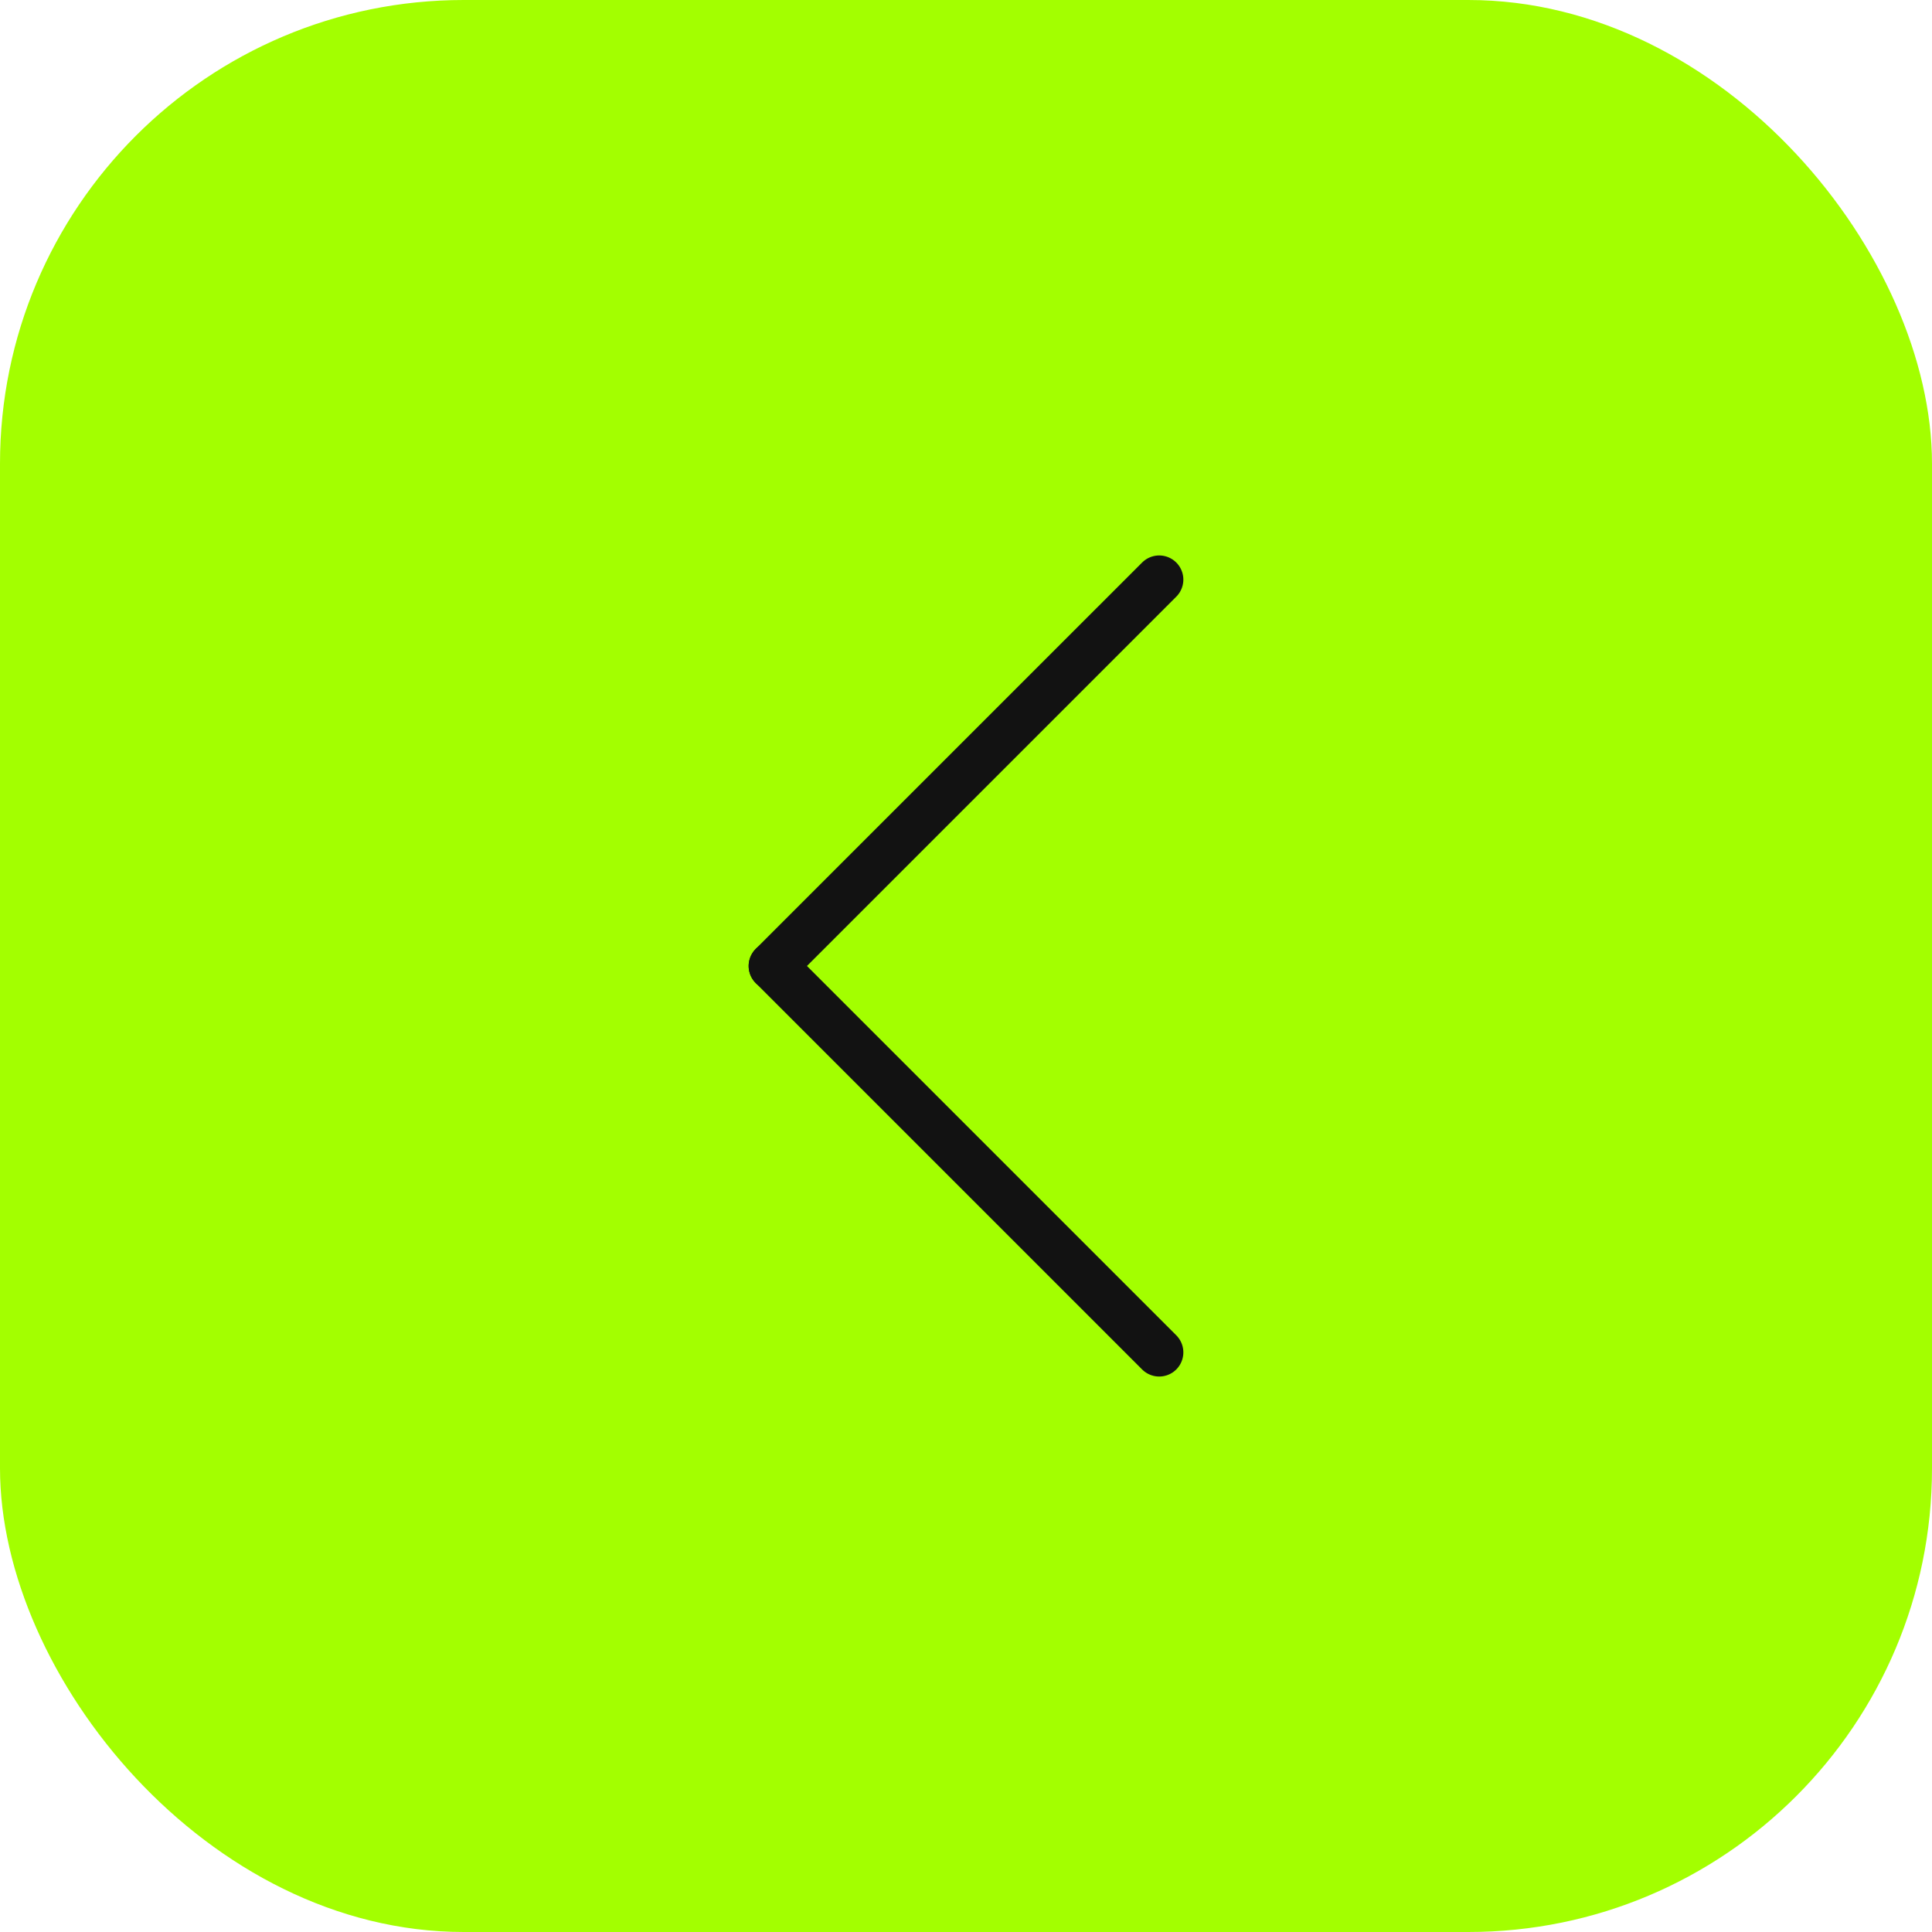 <svg xmlns="http://www.w3.org/2000/svg" width="100" height="100" viewBox="0 0 100 100" fill="none">
  <rect x="100" y="100" width="100" height="100" rx="24" transform="rotate(-180 100 100)" fill="#A3FF00"/>
  <path d="M60 30L40 49.999" stroke="#121212" stroke-width="2.5" stroke-linecap="round" stroke-linejoin="round"/>
  <path d="M60 69.999L40 49.999" stroke="#121212" stroke-width="2.5" stroke-linecap="round" stroke-linejoin="round"/>
</svg>